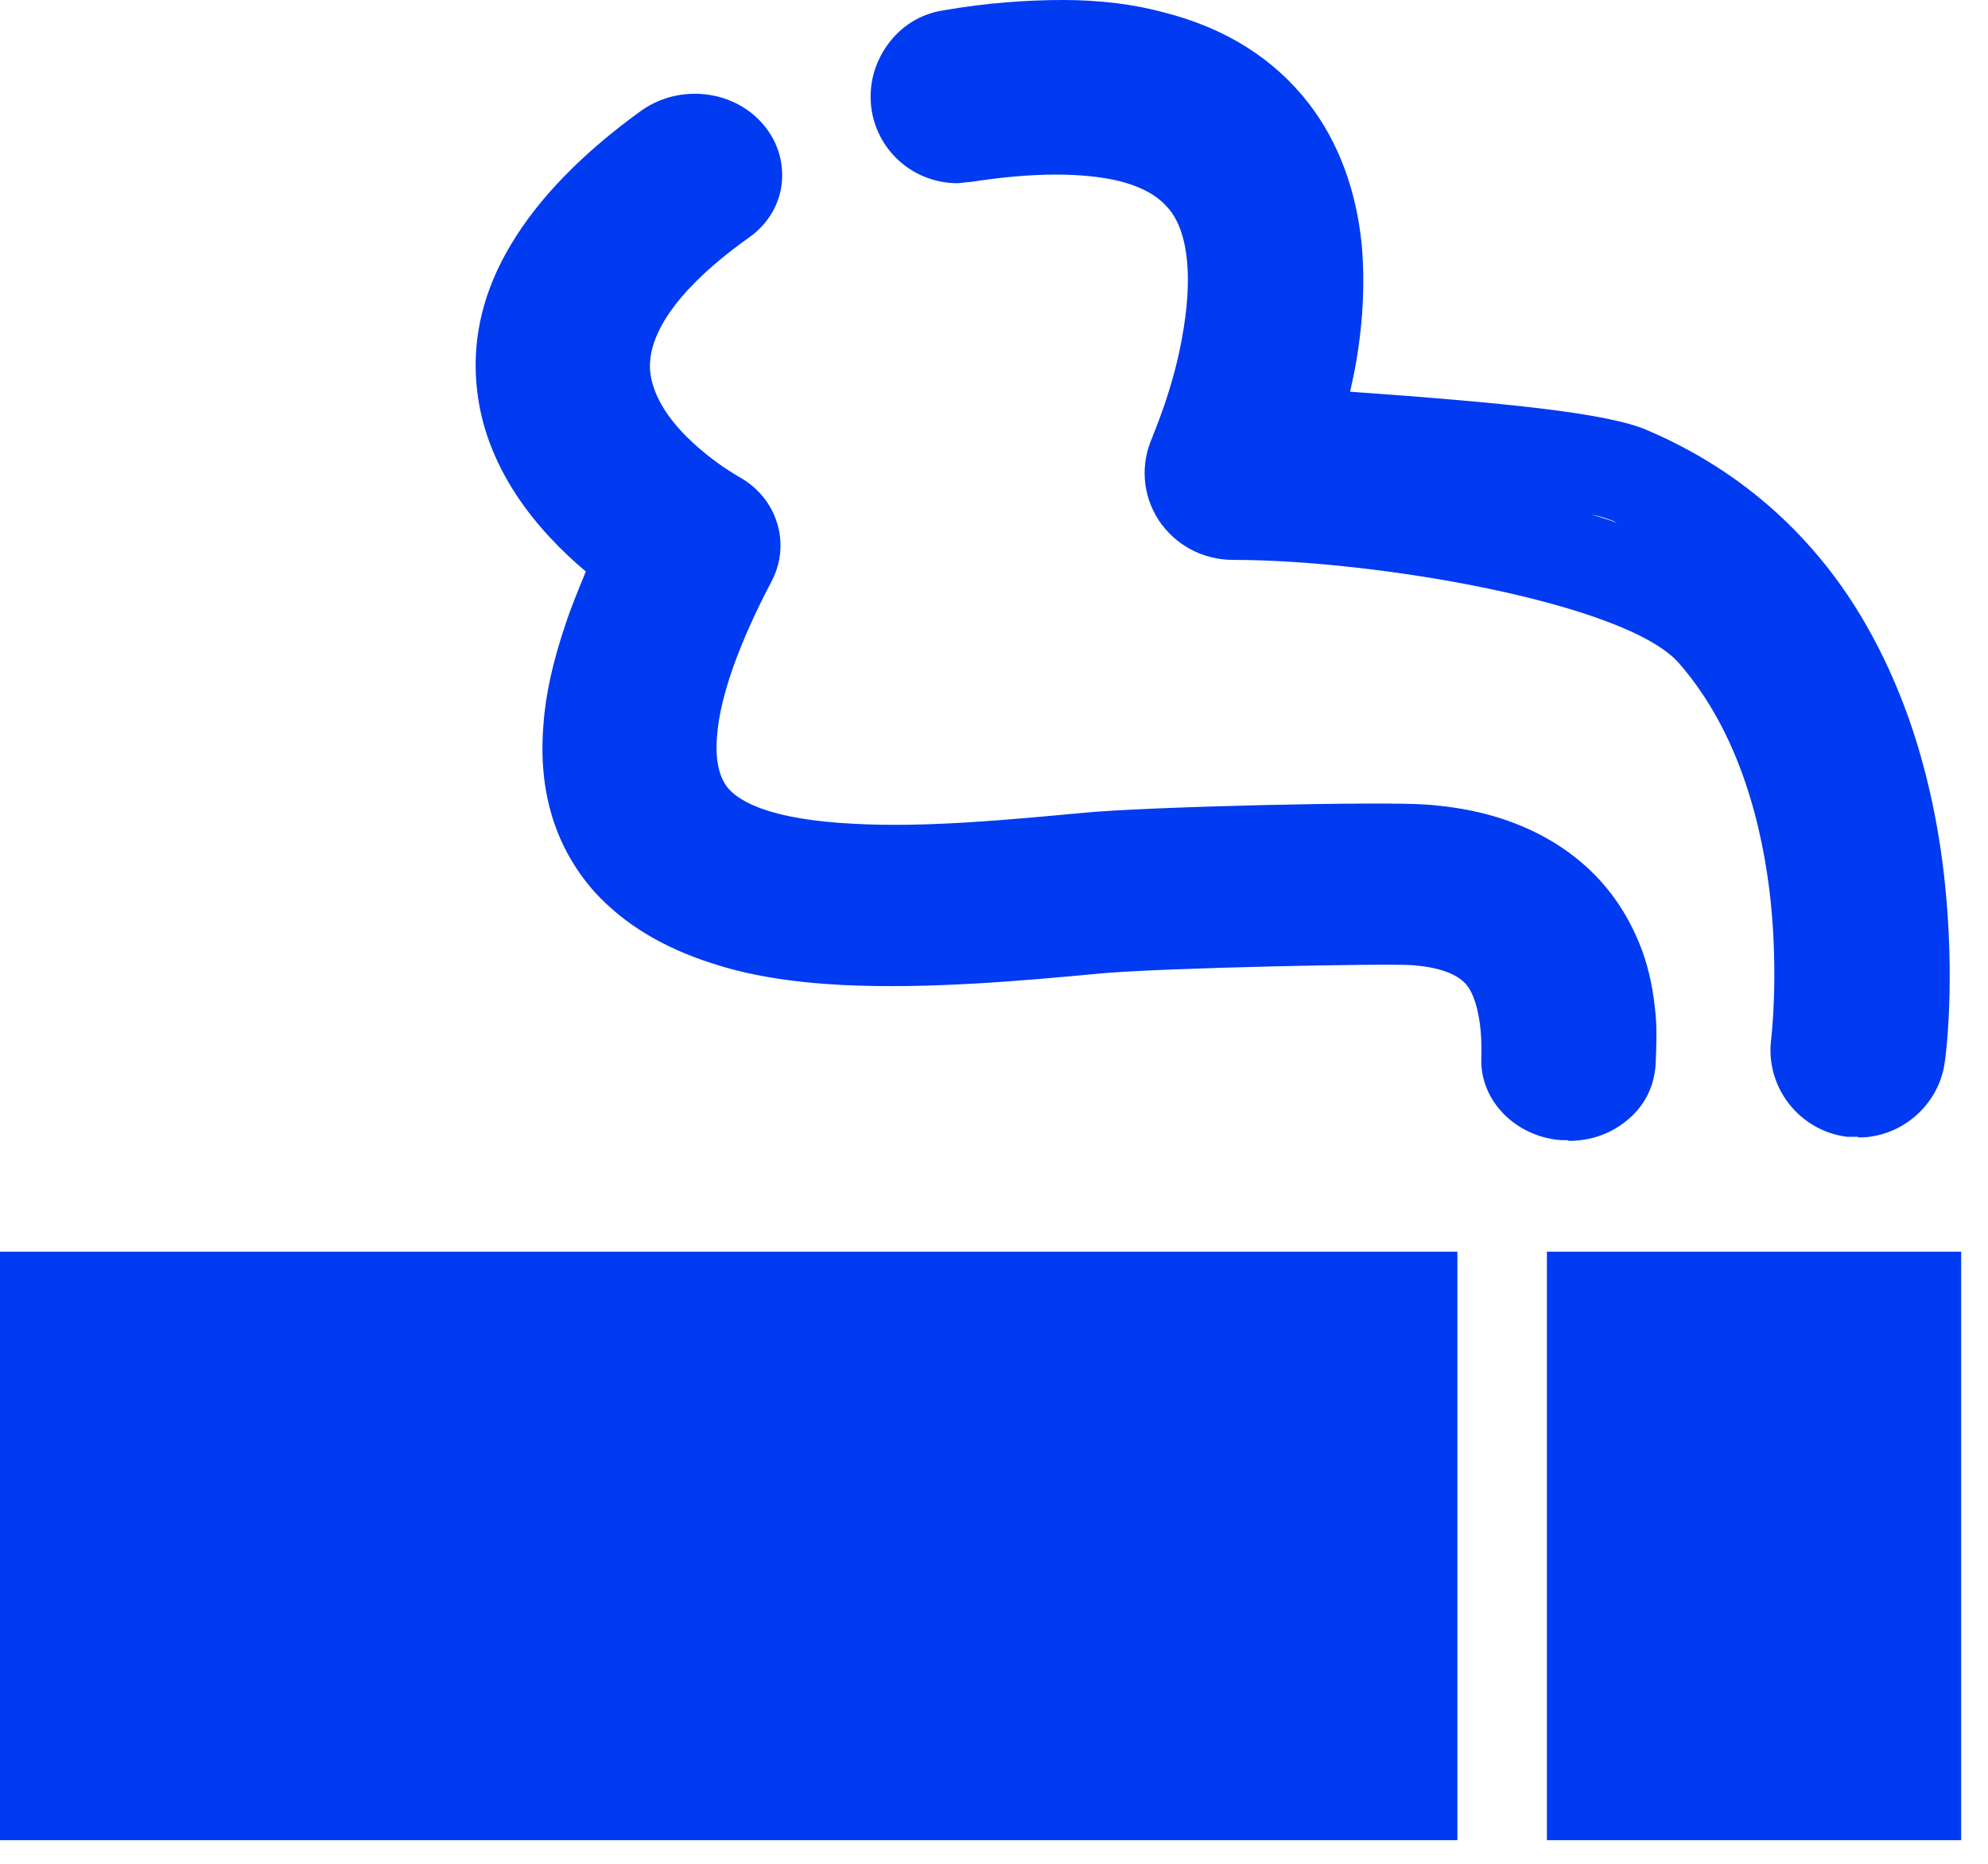 <svg width="32" height="30" viewBox="0 0 32 30" fill="none" xmlns="http://www.w3.org/2000/svg">
<g clip-path="url(#clip0_907_678)">
<path d="M31.568 20.147H24.9V29.62H31.568V20.147Z" fill="#003AF1"/>
<path d="M23.459 20.147H0V29.62H23.459V20.147Z" fill="#003AF1"/>
<path d="M25.241 18.353C25.175 18.353 25.098 18.353 25.032 18.342C24.339 18.243 23.822 17.682 23.844 17.033C23.866 16.362 23.723 15.976 23.591 15.834C23.437 15.668 23.151 15.569 22.744 15.536C22.303 15.503 18.683 15.58 17.726 15.668C16.428 15.79 14.953 15.921 13.567 15.855C12.742 15.812 12.048 15.701 11.454 15.503C10.662 15.25 10.035 14.865 9.573 14.359C8.946 13.655 8.659 12.753 8.747 11.674C8.78 11.179 8.902 10.64 9.1 10.057C9.188 9.782 9.309 9.496 9.43 9.199C8.67 8.56 7.779 7.537 7.669 6.173C7.603 5.413 7.79 4.654 8.23 3.928C8.67 3.191 9.375 2.465 10.321 1.782C10.893 1.375 11.696 1.43 12.191 1.903C12.467 2.168 12.61 2.52 12.588 2.894C12.566 3.268 12.367 3.609 12.048 3.829C11.289 4.368 10.409 5.182 10.464 5.964C10.497 6.327 10.717 6.723 11.146 7.119C11.498 7.449 11.85 7.647 11.883 7.669C12.5 7.999 12.742 8.736 12.422 9.353C11.894 10.354 11.586 11.223 11.542 11.85C11.509 12.235 11.575 12.521 11.729 12.698C11.927 12.918 12.434 13.193 13.732 13.259C14.898 13.325 16.252 13.193 17.44 13.083C18.463 12.984 22.237 12.896 22.964 12.951C23.558 12.995 24.086 13.116 24.559 13.325C25.01 13.523 25.406 13.798 25.725 14.139C26.034 14.469 26.265 14.854 26.43 15.294C26.551 15.624 26.617 15.966 26.65 16.34C26.672 16.582 26.661 16.868 26.65 17.132C26.628 17.484 26.474 17.803 26.188 18.034C25.924 18.254 25.593 18.364 25.252 18.364L25.241 18.353Z" fill="#003AF1"/>
<path d="M29.907 18.298C29.907 18.298 29.764 18.298 29.731 18.298C28.95 18.199 28.411 17.484 28.51 16.725C28.51 16.725 28.631 15.735 28.499 14.48C28.378 13.369 28.026 11.817 27.024 10.673C26.177 9.705 22.15 9.012 19.85 9.012C19.355 9.012 18.915 8.77 18.651 8.373C18.387 7.966 18.354 7.471 18.552 7.031C18.552 7.009 18.871 6.305 19.025 5.447C19.201 4.5 19.135 3.763 18.827 3.378C18.717 3.246 18.53 3.048 18.024 2.916C17.43 2.773 16.626 2.773 15.636 2.927C15.592 2.927 15.449 2.949 15.416 2.949C14.723 2.949 14.14 2.454 14.03 1.772C13.975 1.397 14.063 1.034 14.283 0.726C14.503 0.418 14.822 0.22 15.196 0.165C15.889 0.044 16.549 0 17.11 0C17.694 0 18.244 0.066 18.728 0.198C19.729 0.451 20.511 0.946 21.072 1.672C21.545 2.289 21.831 3.059 21.919 3.939C21.974 4.566 21.941 5.26 21.798 5.997C21.776 6.096 21.754 6.206 21.732 6.305C24.208 6.481 25.869 6.646 26.507 6.921C27.541 7.361 28.433 7.999 29.159 8.825C29.83 9.584 30.347 10.508 30.721 11.553C31.008 12.368 31.206 13.259 31.305 14.205C31.47 15.768 31.327 16.956 31.305 17.088C31.217 17.781 30.611 18.309 29.918 18.309L29.907 18.298ZM25.517 8.252C25.693 8.307 25.858 8.351 26.034 8.417C25.99 8.395 25.946 8.373 25.902 8.362C25.825 8.329 25.693 8.296 25.528 8.263L25.517 8.252Z" fill="#003AF1"/>
</g>
<defs>
<clipPath id="clip0_907_678">
<rect width="31.568" height="29.632" fill="white"/>
</clipPath>
</defs>
</svg>
